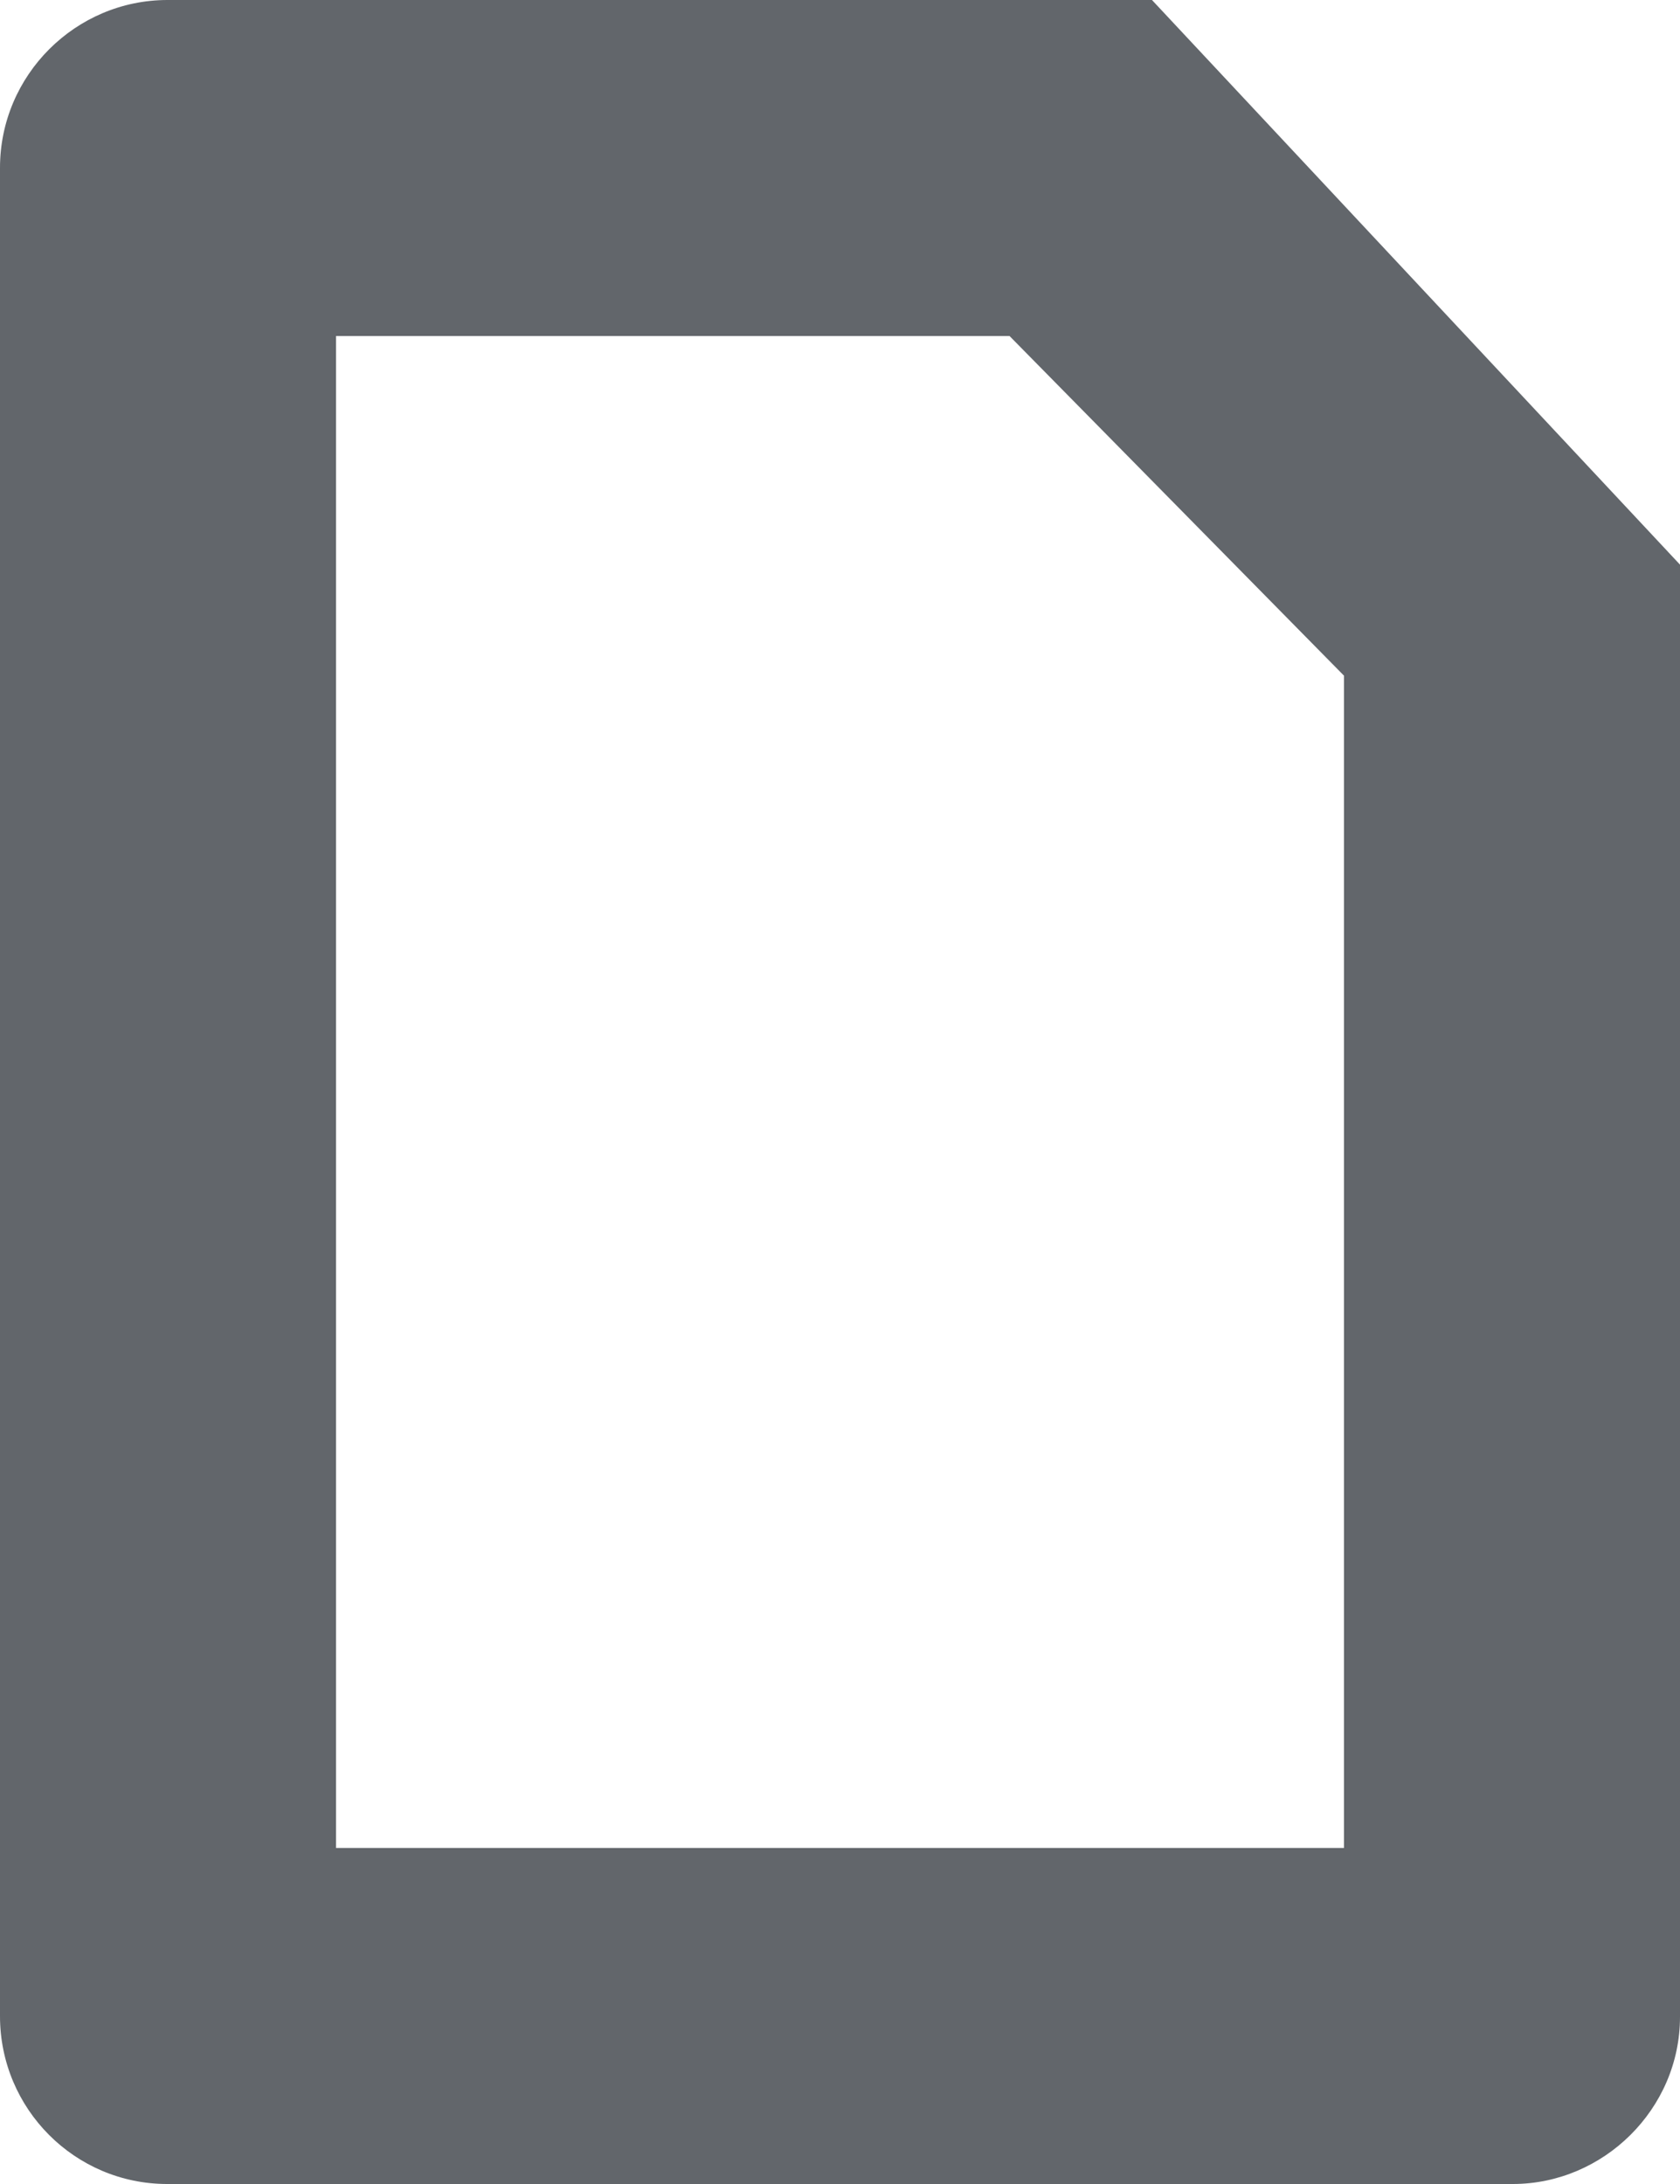 <?xml version="1.0" encoding="UTF-8" standalone="no"?>
<svg width="10" height="13" viewBox="0 0 10 13" version="1.1" xmlns="http://www.w3.org/2000/svg" xmlns:sketch="http://www.bohemiancoding.com/sketch/ns">
 <g id="Page-1" fill="none" fill-rule="evenodd" sketch:type="MSPage">
  <g id="page" sketch:type="MSArtboardGroup" fill="#62666b">
   <path d="M0.997,0 L6.857,0 L10,3.361 L10,12.005 C10,12.554 9.544,13 9.005,13 L0.995,13 C0.446,13 0,12.553 0,12.001 L0,0.999 C0,0.447 0.45,0 0.997,0 Z M2,11 L8,11 L8,4.022 L6.009,2 L2,2 L2,11 Z" id="Shape" sketch:type="MSShapeGroup"/>
  </g>
 </g>
</svg>
